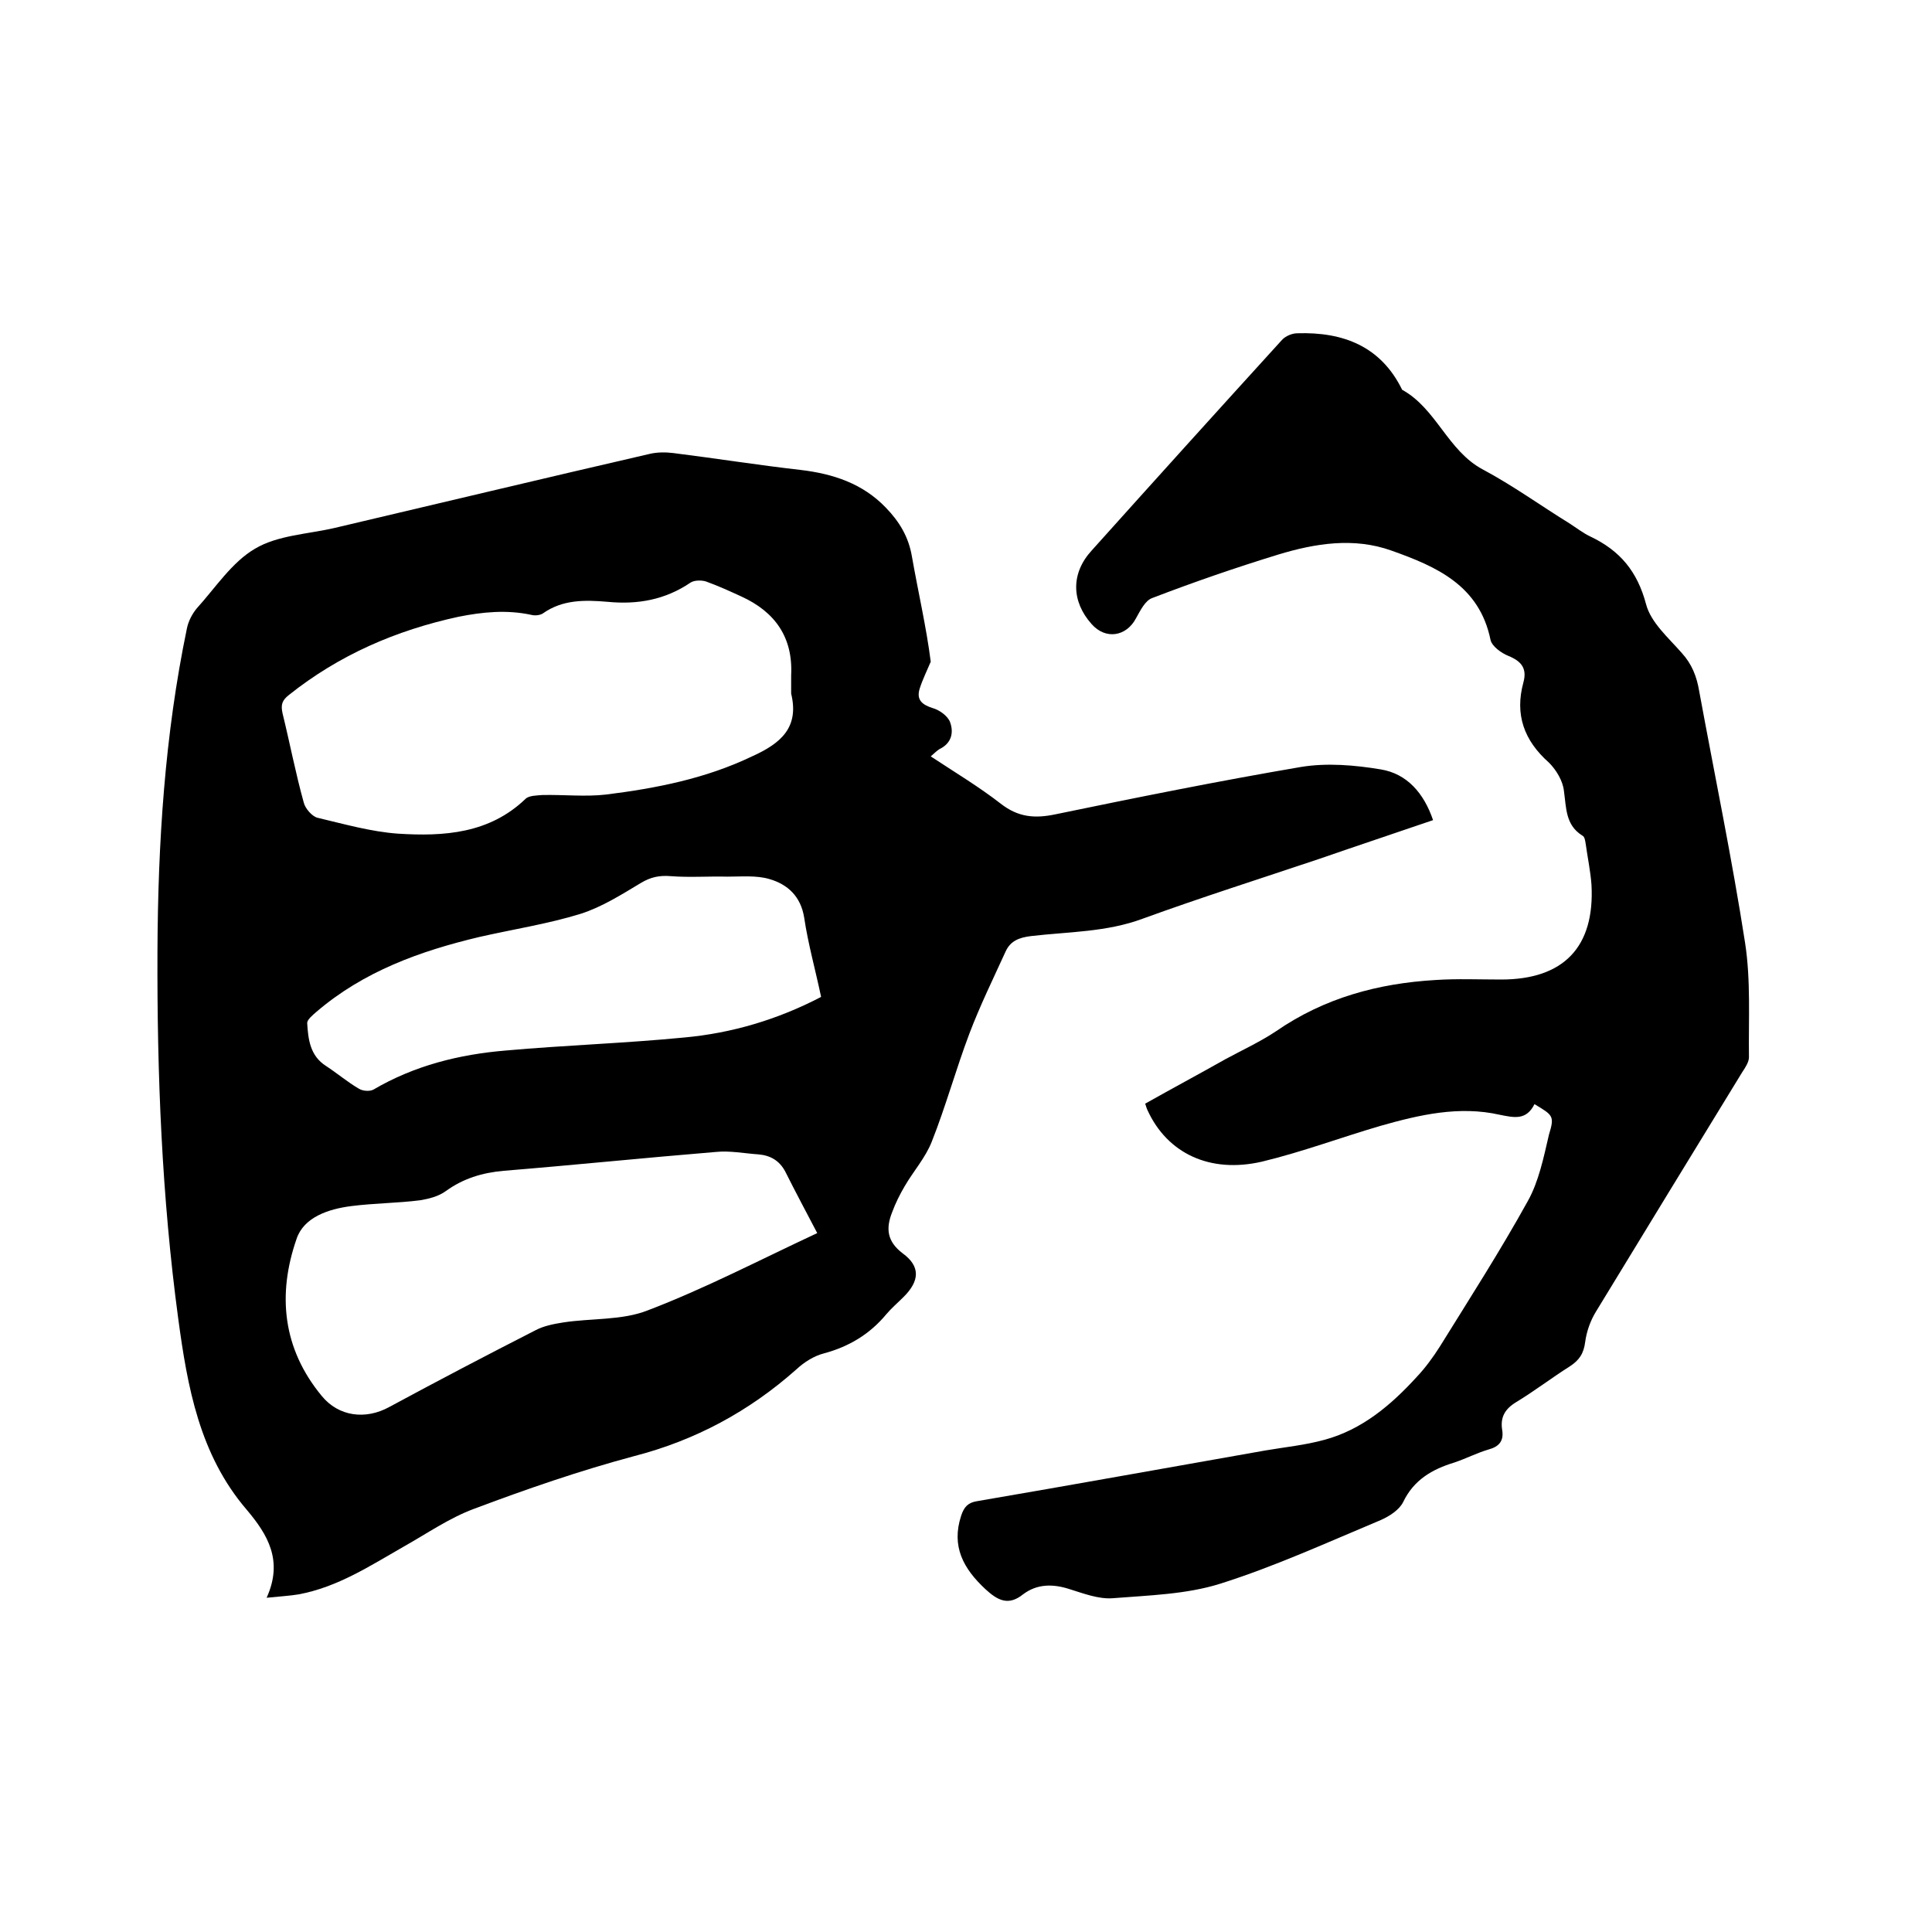 <svg enable-background="new 0 0 400 400" viewBox="0 0 400 400" xmlns="http://www.w3.org/2000/svg"><path d="m55.2 330.8c3.5-7.7.2-13.1-4.1-18.2-9.8-11.4-12.3-25.5-14.2-39.6-3.4-25.2-4.4-50.6-4.3-76 .1-22.5 1.5-44.8 6.1-66.9.3-1.5 1.1-3 2-4.1 3.9-4.3 7.3-9.6 12.1-12.4 4.7-2.8 10.9-3 16.5-4.3 21.7-5.1 43.4-10.3 65.1-15.3 1.6-.4 3.4-.4 5-.2 8.8 1.1 17.6 2.5 26.4 3.5 6.7.8 12.8 2.8 17.6 7.8 2.8 2.9 4.7 6 5.4 10.1 1.3 7.4 3 14.7 3.9 21.8-.8 1.9-1.7 3.7-2.3 5.6-.7 2.3.5 3.3 2.7 4 1.4.4 3.1 1.6 3.6 2.9.8 2.2.3 4.4-2.2 5.6-.5.3-1 .8-1.8 1.5 5 3.3 10 6.3 14.5 9.8 3.6 2.8 7 3.1 11.3 2.2 16.9-3.5 33.8-6.9 50.8-9.8 5.4-.9 11.2-.4 16.6.5s8.9 4.9 10.8 10.5c-7.9 2.7-15.7 5.3-23.5 8-12.2 4.1-24.5 8-36.6 12.4-7.5 2.8-15.4 2.7-23.1 3.6-2.5.3-4.3 1-5.3 3.2-2.6 5.7-5.3 11.2-7.5 17-2.8 7.4-4.9 15.1-7.8 22.4-1.3 3.3-3.8 6.1-5.6 9.2-1 1.7-1.9 3.5-2.6 5.4-1.3 3.3-1.1 6 2.2 8.5 3.7 2.7 3.5 5.7.2 9-1.2 1.2-2.5 2.3-3.6 3.6-3.4 4.1-7.7 6.7-12.9 8.1-2 .5-4.1 1.8-5.7 3.3-9.8 8.7-20.9 14.7-33.7 18-11.2 3-22.2 6.8-33.1 10.9-5.1 1.9-9.7 5.1-14.5 7.8-7 4-13.7 8.4-21.8 9.9-1.8.3-3.7.4-6.6.7zm108.6-187.2c0-1.3 0-2.5 0-3.8.4-7.8-3.3-13.1-10.3-16.3-2.4-1.1-4.8-2.2-7.3-3.1-.9-.3-2.4-.3-3.2.2-5.3 3.6-11 4.6-17.2 4-4.7-.4-9.3-.5-13.4 2.4-.6.4-1.7.5-2.4.3-5.1-1.1-10.1-.6-15.1.4-12.9 2.8-24.7 7.9-35.1 16.2-1.4 1.1-1.7 2-1.3 3.8 1.5 6.1 2.7 12.4 4.4 18.5.3 1.2 1.7 2.8 2.8 3.1 5.5 1.3 11.1 2.9 16.7 3.3 9.5.6 18.9 0 26.4-7.2.7-.7 2.3-.7 3.5-.8 4.4-.1 8.9.4 13.2-.1 10.4-1.3 20.6-3.3 30.2-7.9 6-2.7 9.8-6 8.1-13zm5.4 111.7c-2.3-4.4-4.5-8.5-6.6-12.7-1.2-2.3-3.1-3.4-5.6-3.6-2.9-.2-5.9-.8-8.8-.5-14.6 1.2-29.2 2.7-43.9 3.9-4.5.4-8.4 1.6-12 4.2-1.5 1.1-3.5 1.6-5.3 1.9-4.7.6-9.5.6-14.2 1.2-4.8.6-9.9 2.3-11.4 6.8-4 11.5-2.9 22.7 5.2 32.5 3.5 4.3 9.1 5 14 2.3 10-5.4 20.1-10.7 30.3-15.9 1.7-.9 3.8-1.3 5.7-1.6 5.8-.9 12.2-.4 17.5-2.5 11.8-4.5 23.1-10.4 35.1-16zm.8-48.9c-1.2-5.7-2.7-11-3.5-16.4-.7-4.4-3.4-6.9-7.2-8-2.7-.8-5.8-.5-8.7-.5-3.9-.1-7.8.2-11.7-.1-2.4-.2-4.2.2-6.2 1.4-4 2.4-8.1 5-12.5 6.4-6.8 2.1-14 3.2-21 4.8-12.2 2.9-23.9 7.1-33.7 15.5-.8.7-1.9 1.6-1.9 2.3.2 3.4.6 6.8 3.9 8.9 2.3 1.5 4.4 3.3 6.8 4.7.8.5 2.2.6 3 .2 8.5-5 17.8-7.3 27.4-8.1 12.3-1.1 24.7-1.5 37-2.7 9.8-.9 19.3-3.7 28.3-8.4z"/><path d="m317.7 228.6c-1.7 3.4-4.2 2.8-7.2 2.2-8.4-1.9-16.6 0-24.7 2.3-8.2 2.4-16.2 5.4-24.5 7.4-10.8 2.5-19.6-1.7-23.7-10.6-.2-.4-.3-.8-.5-1.4 5.5-3.1 11.1-6.1 16.6-9.2 3.5-1.9 7.2-3.6 10.5-5.8 10-6.9 21.1-9.9 33-10.6 4.5-.3 9-.1 13.6-.1 12.9 0 19.4-6.7 18.7-19.6-.2-2.8-.8-5.6-1.2-8.5-.1-.6-.2-1.5-.7-1.7-3.5-2.2-3.3-5.7-3.8-9.2-.2-2.1-1.6-4.4-3.1-5.9-5.2-4.6-7.1-10-5.3-16.6.8-2.9-.4-4.4-3.1-5.5-1.5-.6-3.4-2-3.7-3.3-2.3-11.3-11.2-15.2-20.5-18.5-7.8-2.8-15.8-1.5-23.4.8-8.8 2.7-17.5 5.7-26.1 9-1.5.5-2.5 2.6-3.4 4.2-2 3.8-6.3 4.5-9.2 1.2-4.2-4.7-4.3-10.5 0-15.2 13.1-14.6 26.2-29.1 39.4-43.6.7-.8 2.1-1.4 3.2-1.4 9.5-.3 17.3 2.7 21.7 11.7 7.1 3.9 9.4 12.6 16.7 16.5 6.2 3.3 12 7.5 18 11.2 1.4.9 2.8 2 4.3 2.7 6.1 2.9 9.7 7.2 11.5 14 1 3.8 4.6 6.9 7.4 10.1 2.1 2.3 3.1 4.9 3.6 7.9 3.2 17.4 6.8 34.7 9.5 52.1 1.2 7.8.7 15.8.8 23.7 0 1-.8 2.2-1.4 3.1-10.1 16.5-20.2 33-30.3 49.6-1.1 1.8-1.9 4-2.2 6.2-.3 2.4-1.2 3.8-3.2 5.1-3.8 2.4-7.3 5.1-11.1 7.4-2.3 1.4-3.3 3.1-2.9 5.7.4 2.3-.6 3.5-2.8 4.1-2.4.7-4.7 1.9-7.1 2.7-4.6 1.4-8.4 3.6-10.6 8.2-.8 1.6-2.8 2.9-4.6 3.7-11 4.6-21.9 9.6-33.3 13.2-7 2.2-14.8 2.4-22.3 3-2.9.2-6-1-8.9-1.9-3.4-1.1-6.7-1.1-9.6 1.1-3 2.4-5.2 1.3-7.8-1.1-4.5-4.2-7.1-8.8-5-15.2.6-1.8 1.4-2.7 3.3-3 19.9-3.4 39.8-7 59.7-10.5 4.1-.7 8.2-1.1 12.2-2.2 7.8-2.1 13.8-7.2 19.1-13 1.8-1.9 3.4-4.1 4.8-6.3 6.2-10 12.5-19.8 18.2-30.1 2.3-4.1 3.3-9.1 4.4-13.8 1.2-3.9.8-4-3-6.3z"/></svg>